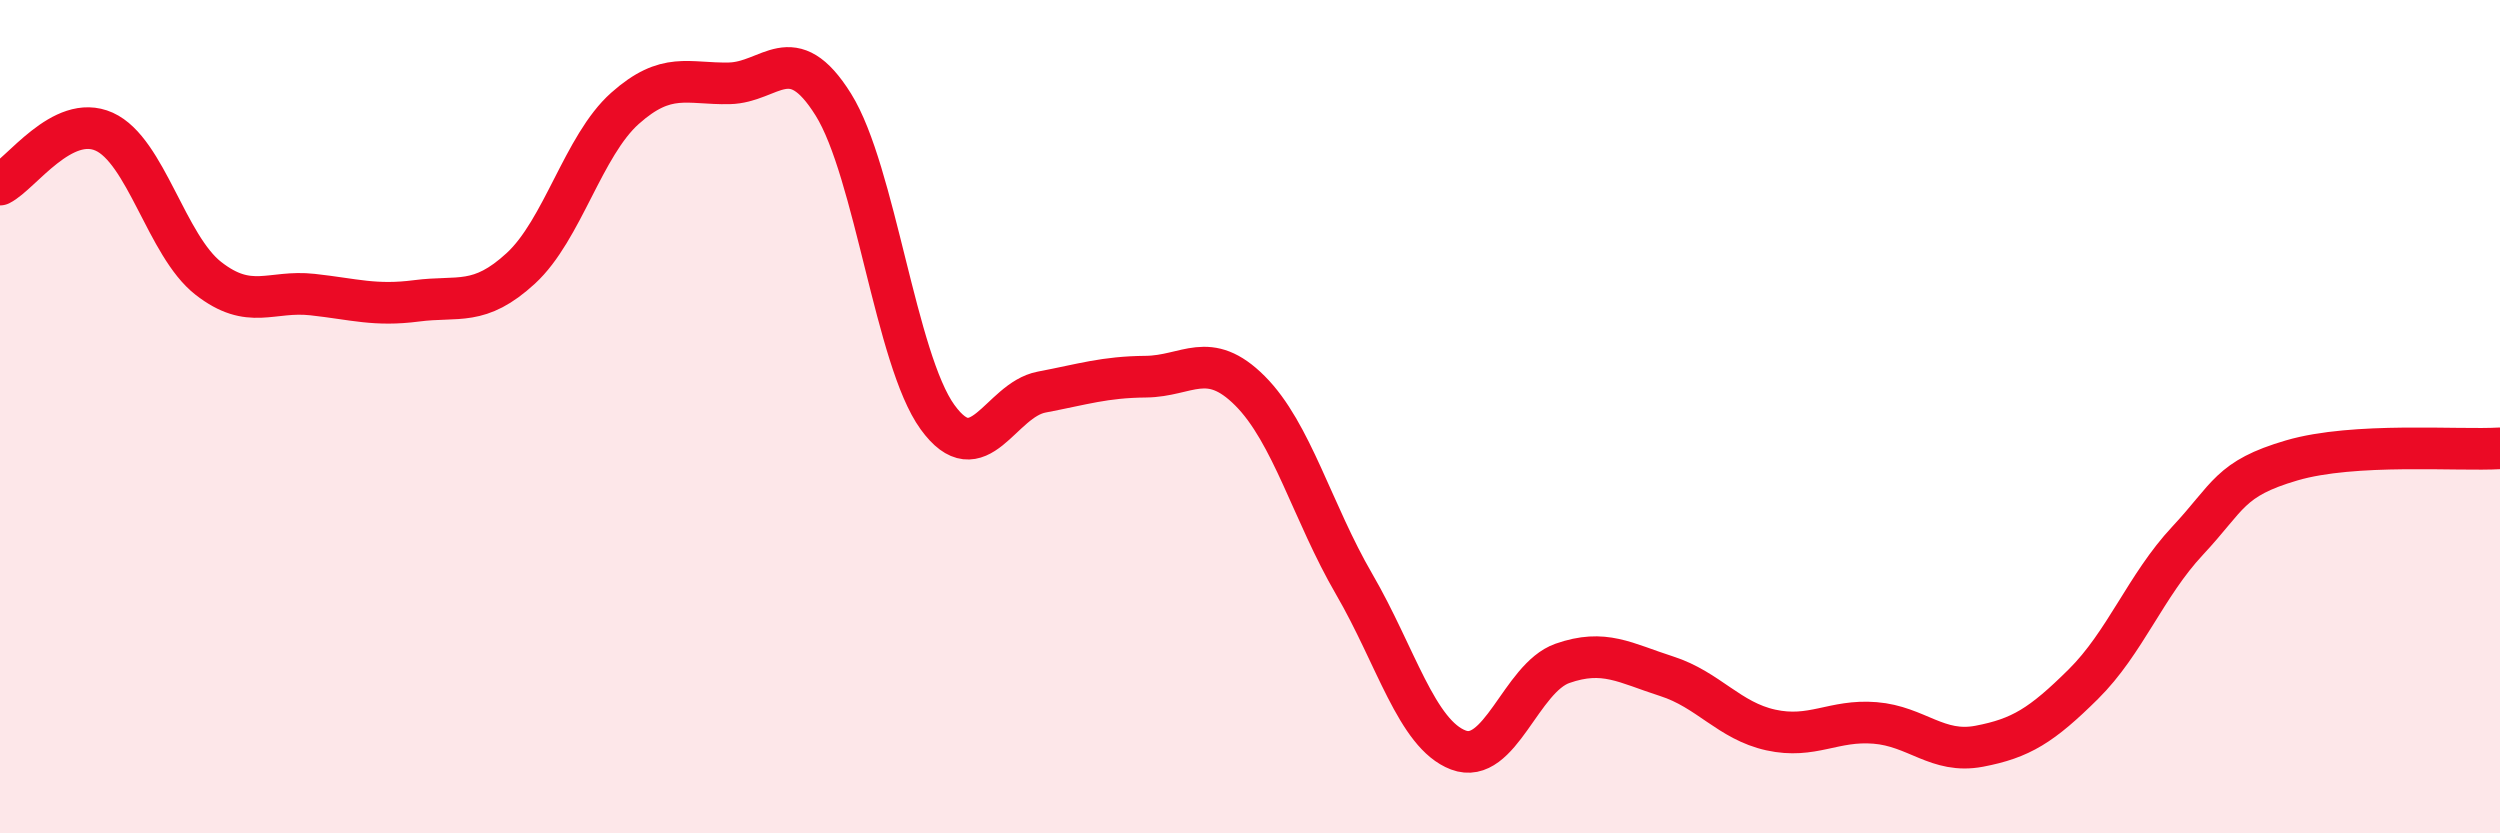 
    <svg width="60" height="20" viewBox="0 0 60 20" xmlns="http://www.w3.org/2000/svg">
      <path
        d="M 0,4.43 C 0.5,4.18 1.5,2.71 2.5,3.16 C 3.5,3.61 4,5.9 5,6.68 C 6,7.46 6.5,6.96 7.5,7.07 C 8.5,7.18 9,7.35 10,7.22 C 11,7.09 11.5,7.36 12.5,6.44 C 13.5,5.52 14,3.49 15,2.6 C 16,1.71 16.5,2.02 17.5,2 C 18.5,1.98 19,0.91 20,2.51 C 21,4.11 21.5,8.63 22.5,10.01 C 23.5,11.39 24,9.6 25,9.41 C 26,9.22 26.5,9.05 27.5,9.04 C 28.5,9.03 29,8.38 30,9.38 C 31,10.38 31.5,12.3 32.5,14.02 C 33.5,15.74 34,17.62 35,18 C 36,18.38 36.5,16.27 37.5,15.92 C 38.5,15.57 39,15.91 40,16.23 C 41,16.55 41.5,17.3 42.5,17.52 C 43.5,17.74 44,17.27 45,17.35 C 46,17.43 46.5,18.1 47.5,17.91 C 48.5,17.72 49,17.41 50,16.42 C 51,15.43 51.5,14.05 52.5,12.98 C 53.5,11.91 53.5,11.49 55,11.05 C 56.5,10.61 59,10.82 60,10.76L60 20L0 20Z"
        fill="#EB0A25"
        opacity="0.1"
        stroke-linecap="round"
        stroke-linejoin="round"
      />
      <path
        d="M 0,4.43 C 0.5,4.18 1.5,2.71 2.5,3.16 C 3.5,3.61 4,5.9 5,6.68 C 6,7.46 6.5,6.96 7.5,7.07 C 8.5,7.18 9,7.35 10,7.22 C 11,7.09 11.5,7.36 12.5,6.44 C 13.5,5.52 14,3.49 15,2.6 C 16,1.71 16.5,2.02 17.5,2 C 18.5,1.98 19,0.91 20,2.51 C 21,4.11 21.5,8.63 22.5,10.01 C 23.5,11.39 24,9.6 25,9.41 C 26,9.22 26.5,9.05 27.5,9.04 C 28.5,9.03 29,8.38 30,9.38 C 31,10.38 31.5,12.3 32.5,14.02 C 33.5,15.74 34,17.62 35,18 C 36,18.38 36.5,16.27 37.5,15.92 C 38.5,15.57 39,15.91 40,16.23 C 41,16.55 41.5,17.3 42.5,17.52 C 43.5,17.74 44,17.27 45,17.35 C 46,17.43 46.5,18.1 47.5,17.91 C 48.5,17.72 49,17.41 50,16.42 C 51,15.43 51.5,14.05 52.5,12.98 C 53.5,11.91 53.5,11.49 55,11.05 C 56.5,10.61 59,10.82 60,10.76"
        stroke="#EB0A25"
        stroke-width="1"
        fill="none"
        stroke-linecap="round"
        stroke-linejoin="round"
      />
    </svg>
  